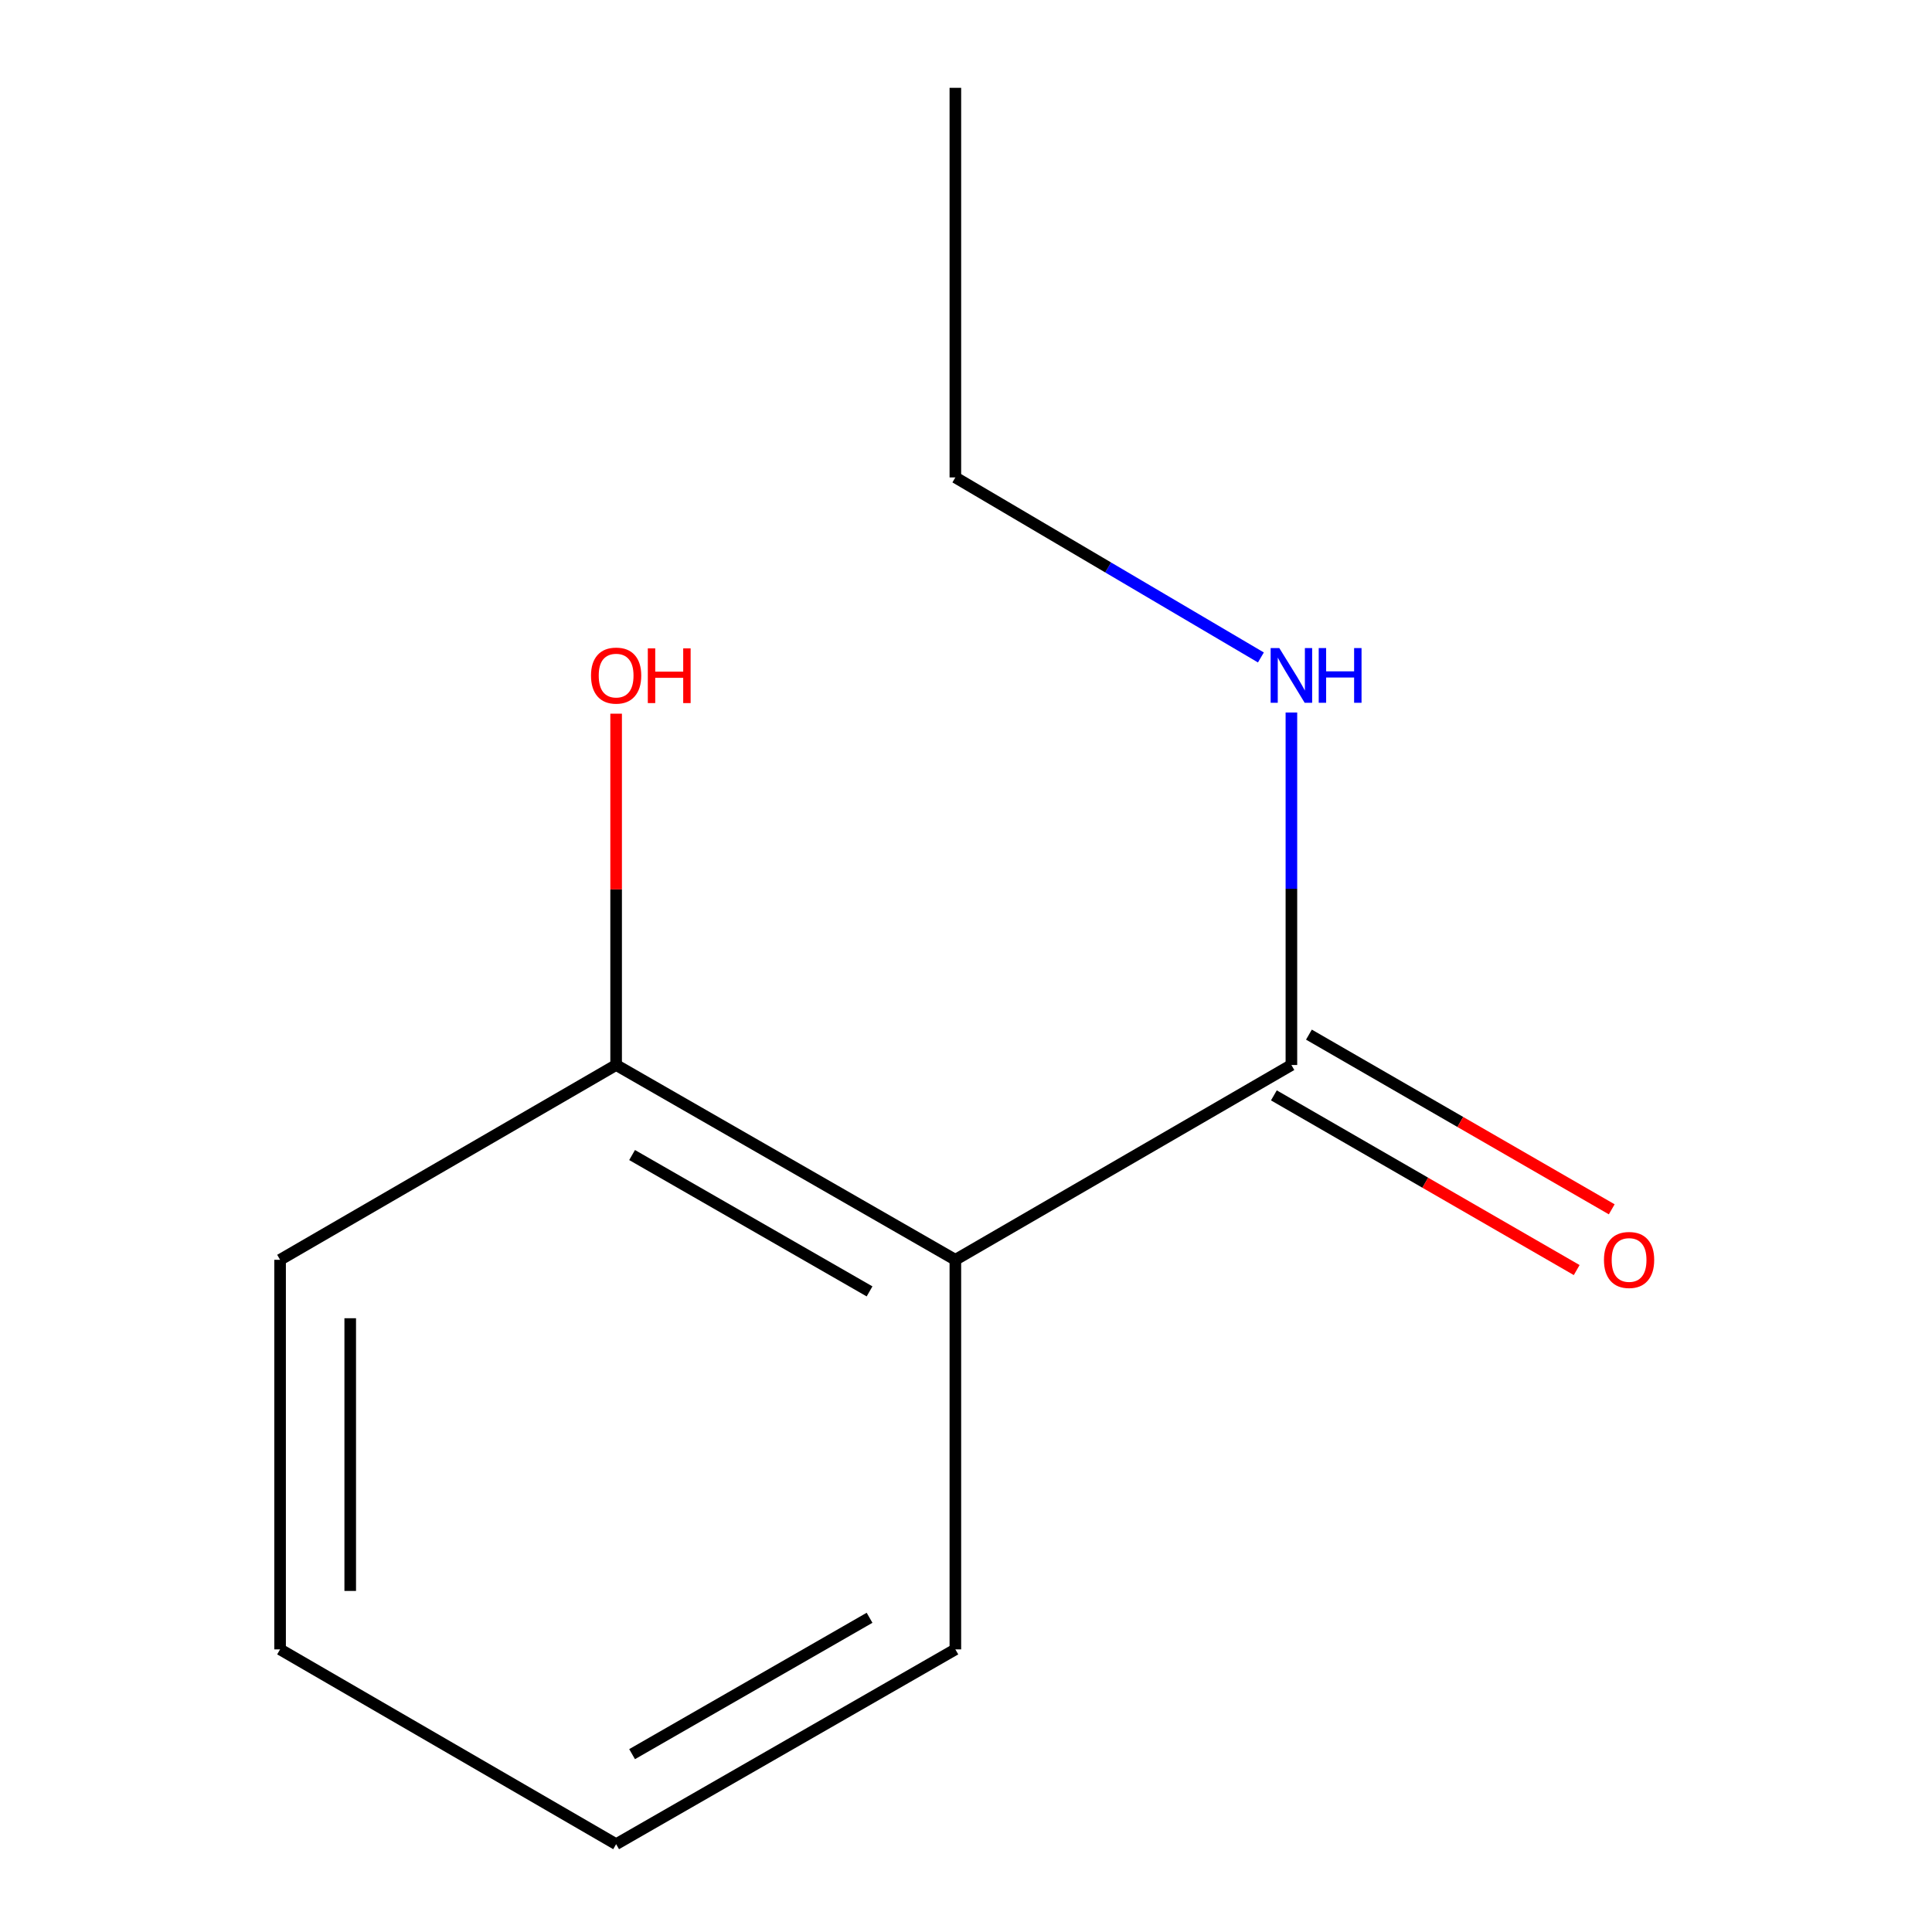<?xml version='1.0' encoding='iso-8859-1'?>
<svg version='1.1' baseProfile='full'
              xmlns='http://www.w3.org/2000/svg'
                      xmlns:rdkit='http://www.rdkit.org/xml'
                      xmlns:xlink='http://www.w3.org/1999/xlink'
                  xml:space='preserve'
width='1000px' height='1000px' viewBox='0 0 1000 1000'>
<!-- END OF HEADER -->
<rect style='opacity:1.0;fill:#FFFFFF;stroke:none' width='1000' height='1000' x='0' y='0'> </rect>
<path class='bond-0' d='M 494.494,652.073 L 668.427,551.242' style='fill:none;fill-rule:evenodd;stroke:#000000;stroke-width:6px;stroke-linecap:butt;stroke-linejoin:miter;stroke-opacity:1' />
<path class='bond-1' d='M 494.494,652.073 L 318.907,551.242' style='fill:none;fill-rule:evenodd;stroke:#000000;stroke-width:6px;stroke-linecap:butt;stroke-linejoin:miter;stroke-opacity:1' />
<path class='bond-1' d='M 450.08,668.427 L 327.169,597.845' style='fill:none;fill-rule:evenodd;stroke:#000000;stroke-width:6px;stroke-linecap:butt;stroke-linejoin:miter;stroke-opacity:1' />
<path class='bond-5' d='M 494.494,652.073 L 494.494,853.715' style='fill:none;fill-rule:evenodd;stroke:#000000;stroke-width:6px;stroke-linecap:butt;stroke-linejoin:miter;stroke-opacity:1' />
<path class='bond-2' d='M 659.358,566.963 L 737.726,612.174' style='fill:none;fill-rule:evenodd;stroke:#000000;stroke-width:6px;stroke-linecap:butt;stroke-linejoin:miter;stroke-opacity:1' />
<path class='bond-2' d='M 737.726,612.174 L 816.094,657.384' style='fill:none;fill-rule:evenodd;stroke:#FF0000;stroke-width:6px;stroke-linecap:butt;stroke-linejoin:miter;stroke-opacity:1' />
<path class='bond-2' d='M 677.497,535.521 L 755.865,580.732' style='fill:none;fill-rule:evenodd;stroke:#000000;stroke-width:6px;stroke-linecap:butt;stroke-linejoin:miter;stroke-opacity:1' />
<path class='bond-2' d='M 755.865,580.732 L 834.233,625.942' style='fill:none;fill-rule:evenodd;stroke:#FF0000;stroke-width:6px;stroke-linecap:butt;stroke-linejoin:miter;stroke-opacity:1' />
<path class='bond-3' d='M 668.427,551.242 L 668.427,460.022' style='fill:none;fill-rule:evenodd;stroke:#000000;stroke-width:6px;stroke-linecap:butt;stroke-linejoin:miter;stroke-opacity:1' />
<path class='bond-3' d='M 668.427,460.022 L 668.427,368.802' style='fill:none;fill-rule:evenodd;stroke:#0000FF;stroke-width:6px;stroke-linecap:butt;stroke-linejoin:miter;stroke-opacity:1' />
<path class='bond-4' d='M 318.907,551.242 L 318.907,460.322' style='fill:none;fill-rule:evenodd;stroke:#000000;stroke-width:6px;stroke-linecap:butt;stroke-linejoin:miter;stroke-opacity:1' />
<path class='bond-4' d='M 318.907,460.322 L 318.907,369.402' style='fill:none;fill-rule:evenodd;stroke:#FF0000;stroke-width:6px;stroke-linecap:butt;stroke-linejoin:miter;stroke-opacity:1' />
<path class='bond-6' d='M 318.907,551.242 L 144.974,652.073' style='fill:none;fill-rule:evenodd;stroke:#000000;stroke-width:6px;stroke-linecap:butt;stroke-linejoin:miter;stroke-opacity:1' />
<path class='bond-7' d='M 652.64,340.299 L 573.567,293.707' style='fill:none;fill-rule:evenodd;stroke:#0000FF;stroke-width:6px;stroke-linecap:butt;stroke-linejoin:miter;stroke-opacity:1' />
<path class='bond-7' d='M 573.567,293.707 L 494.494,247.116' style='fill:none;fill-rule:evenodd;stroke:#000000;stroke-width:6px;stroke-linecap:butt;stroke-linejoin:miter;stroke-opacity:1' />
<path class='bond-8' d='M 494.494,853.715 L 318.907,954.545' style='fill:none;fill-rule:evenodd;stroke:#000000;stroke-width:6px;stroke-linecap:butt;stroke-linejoin:miter;stroke-opacity:1' />
<path class='bond-8' d='M 450.08,837.361 L 327.169,907.943' style='fill:none;fill-rule:evenodd;stroke:#000000;stroke-width:6px;stroke-linecap:butt;stroke-linejoin:miter;stroke-opacity:1' />
<path class='bond-11' d='M 144.974,652.073 L 144.974,853.715' style='fill:none;fill-rule:evenodd;stroke:#000000;stroke-width:6px;stroke-linecap:butt;stroke-linejoin:miter;stroke-opacity:1' />
<path class='bond-11' d='M 181.273,682.319 L 181.273,823.468' style='fill:none;fill-rule:evenodd;stroke:#000000;stroke-width:6px;stroke-linecap:butt;stroke-linejoin:miter;stroke-opacity:1' />
<path class='bond-9' d='M 494.494,247.116 L 494.494,45.455' style='fill:none;fill-rule:evenodd;stroke:#000000;stroke-width:6px;stroke-linecap:butt;stroke-linejoin:miter;stroke-opacity:1' />
<path class='bond-10' d='M 318.907,954.545 L 144.974,853.715' style='fill:none;fill-rule:evenodd;stroke:#000000;stroke-width:6px;stroke-linecap:butt;stroke-linejoin:miter;stroke-opacity:1' />
<path  class='atom-3' d='M 830.208 652.153
Q 830.208 645.353, 833.568 641.553
Q 836.928 637.753, 843.208 637.753
Q 849.488 637.753, 852.848 641.553
Q 856.208 645.353, 856.208 652.153
Q 856.208 659.033, 852.808 662.953
Q 849.408 666.833, 843.208 666.833
Q 836.968 666.833, 833.568 662.953
Q 830.208 659.073, 830.208 652.153
M 843.208 663.633
Q 847.528 663.633, 849.848 660.753
Q 852.208 657.833, 852.208 652.153
Q 852.208 646.593, 849.848 643.793
Q 847.528 640.953, 843.208 640.953
Q 838.888 640.953, 836.528 643.753
Q 834.208 646.553, 834.208 652.153
Q 834.208 657.873, 836.528 660.753
Q 838.888 663.633, 843.208 663.633
' fill='#FF0000'/>
<path  class='atom-4' d='M 662.167 335.441
L 671.447 350.441
Q 672.367 351.921, 673.847 354.601
Q 675.327 357.281, 675.407 357.441
L 675.407 335.441
L 679.167 335.441
L 679.167 363.761
L 675.287 363.761
L 665.327 347.361
Q 664.167 345.441, 662.927 343.241
Q 661.727 341.041, 661.367 340.361
L 661.367 363.761
L 657.687 363.761
L 657.687 335.441
L 662.167 335.441
' fill='#0000FF'/>
<path  class='atom-4' d='M 682.567 335.441
L 686.407 335.441
L 686.407 347.481
L 700.887 347.481
L 700.887 335.441
L 704.727 335.441
L 704.727 363.761
L 700.887 363.761
L 700.887 350.681
L 686.407 350.681
L 686.407 363.761
L 682.567 363.761
L 682.567 335.441
' fill='#0000FF'/>
<path  class='atom-5' d='M 305.907 349.681
Q 305.907 342.881, 309.267 339.081
Q 312.627 335.281, 318.907 335.281
Q 325.187 335.281, 328.547 339.081
Q 331.907 342.881, 331.907 349.681
Q 331.907 356.561, 328.507 360.481
Q 325.107 364.361, 318.907 364.361
Q 312.667 364.361, 309.267 360.481
Q 305.907 356.601, 305.907 349.681
M 318.907 361.161
Q 323.227 361.161, 325.547 358.281
Q 327.907 355.361, 327.907 349.681
Q 327.907 344.121, 325.547 341.321
Q 323.227 338.481, 318.907 338.481
Q 314.587 338.481, 312.227 341.281
Q 309.907 344.081, 309.907 349.681
Q 309.907 355.401, 312.227 358.281
Q 314.587 361.161, 318.907 361.161
' fill='#FF0000'/>
<path  class='atom-5' d='M 335.307 335.601
L 339.147 335.601
L 339.147 347.641
L 353.627 347.641
L 353.627 335.601
L 357.467 335.601
L 357.467 363.921
L 353.627 363.921
L 353.627 350.841
L 339.147 350.841
L 339.147 363.921
L 335.307 363.921
L 335.307 335.601
' fill='#FF0000'/>
</svg>
